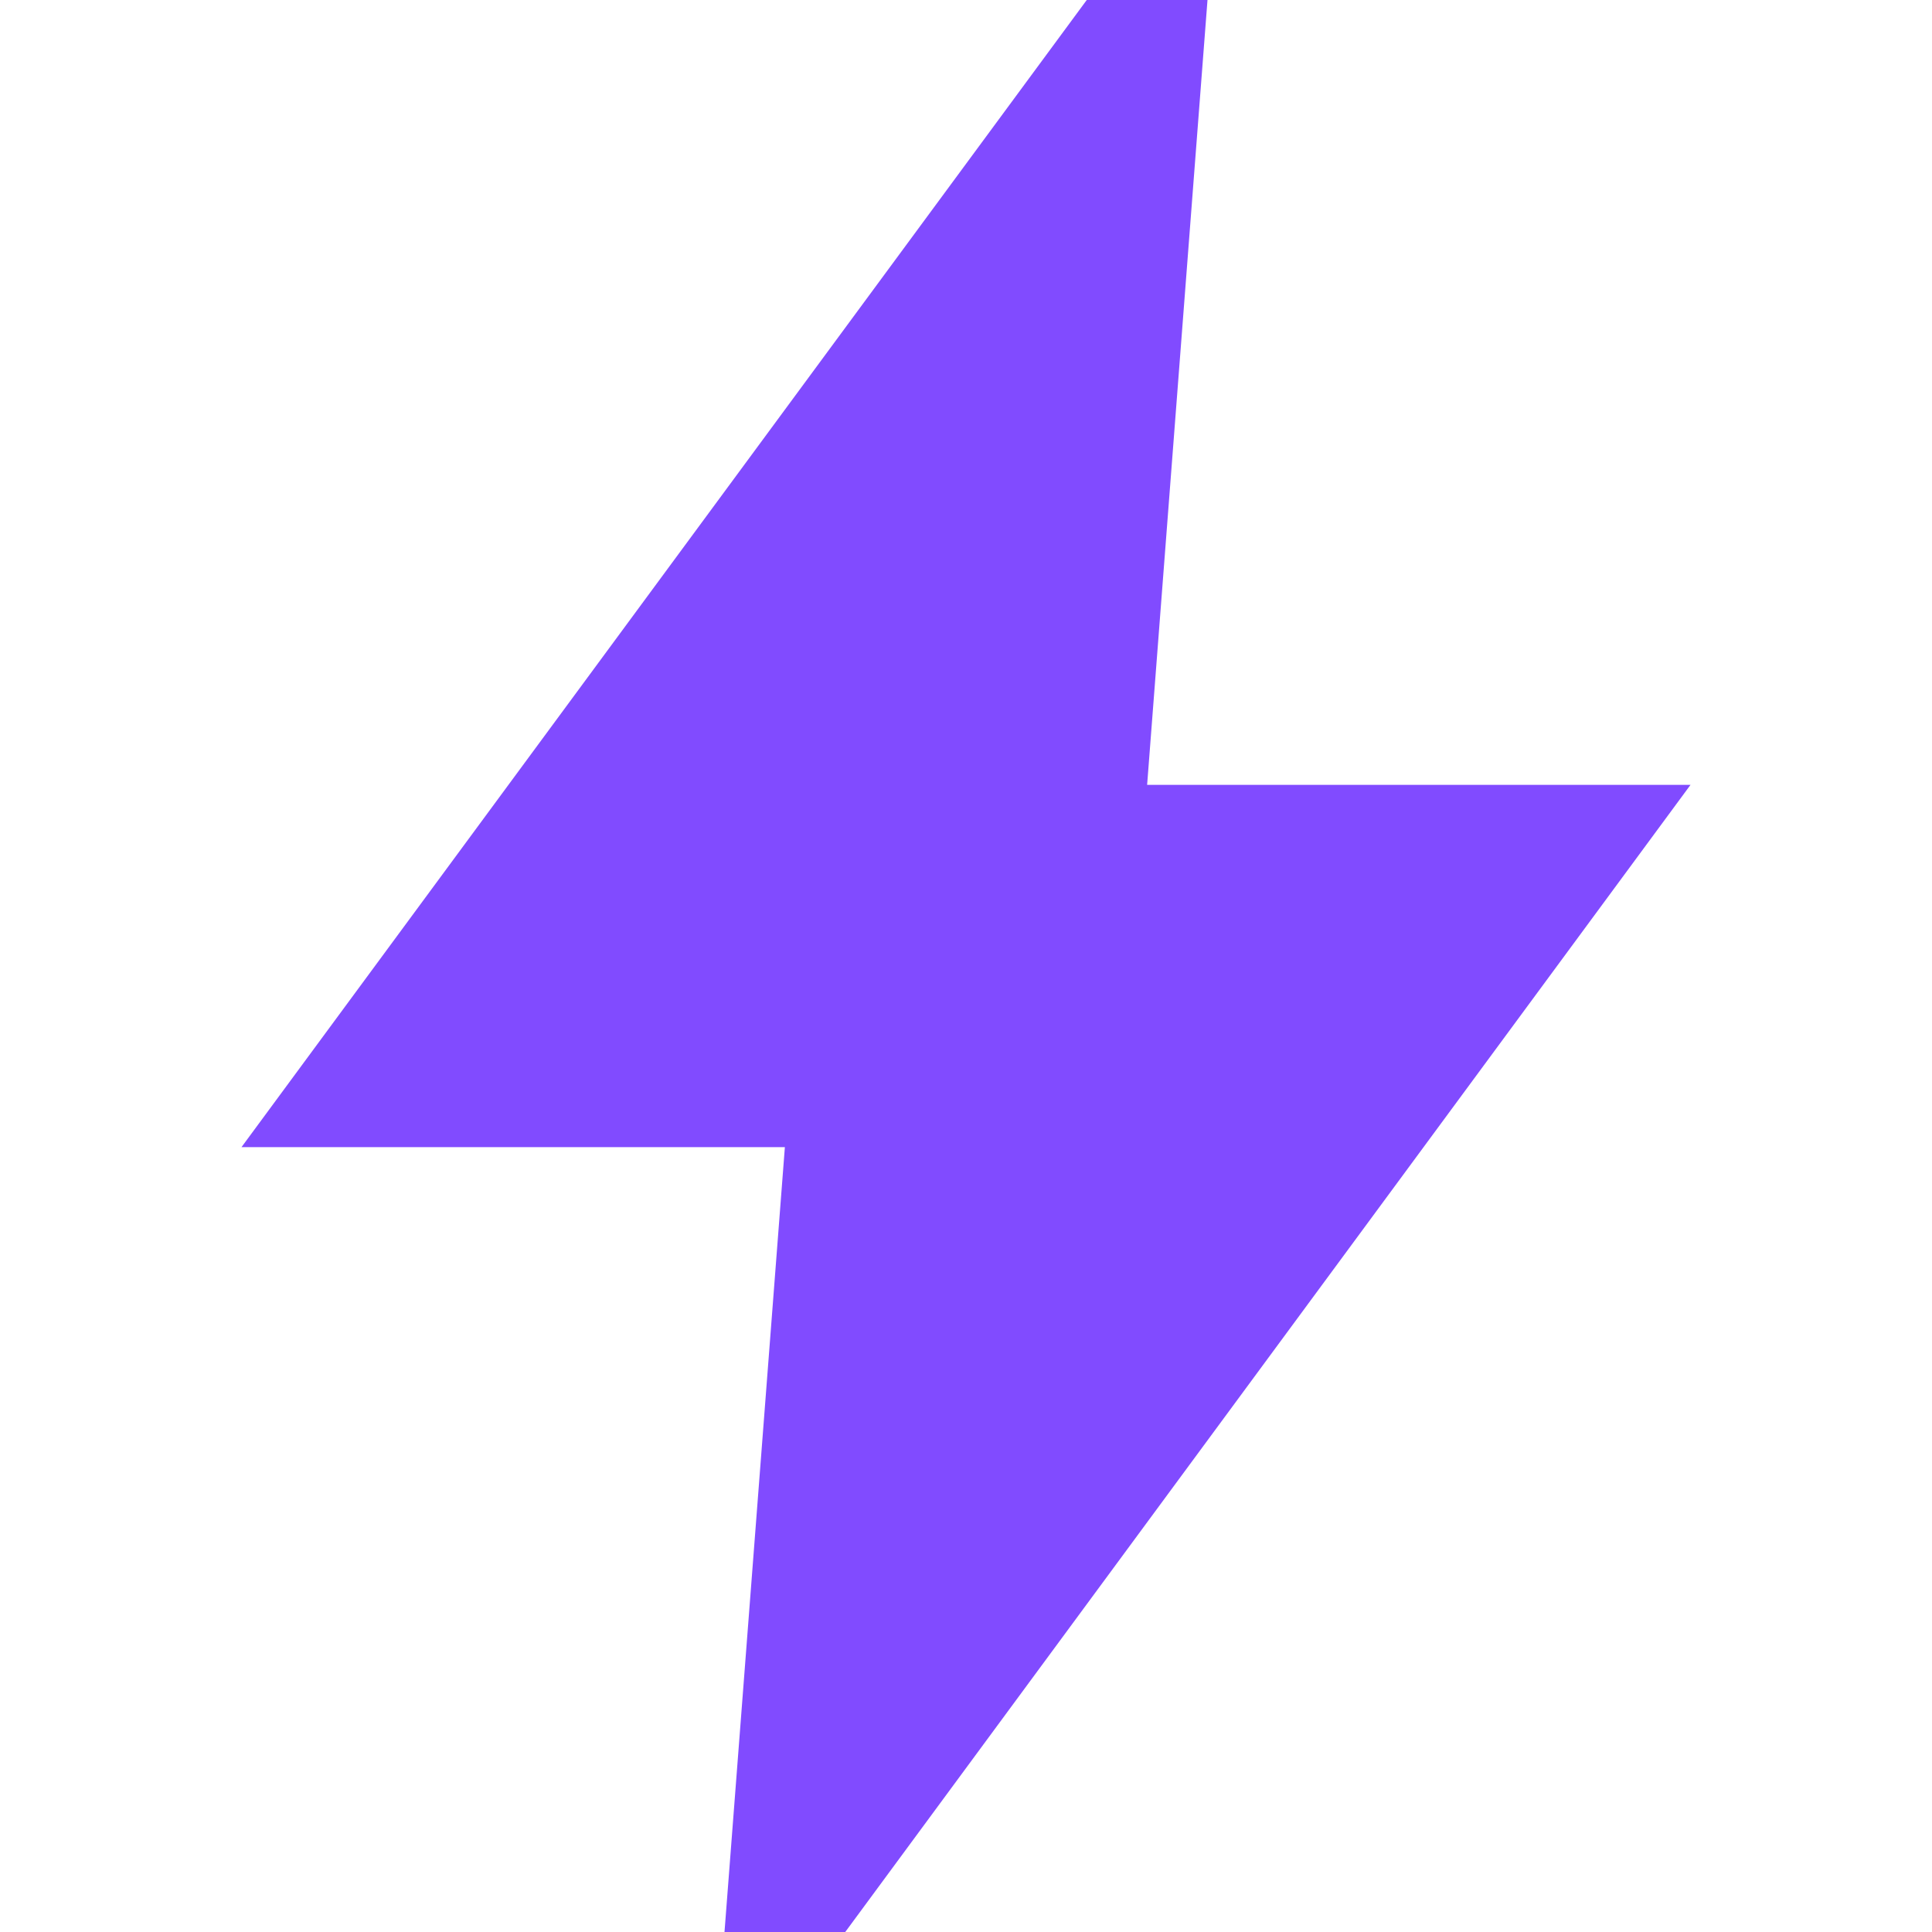 <?xml version="1.0" encoding="UTF-8"?> <svg xmlns="http://www.w3.org/2000/svg" width="20" height="20" viewBox="0 0 20 20" fill="none"><path d="M11.875 8.125L12.5 0H11.25L2.5 11.875H8.125L7.5 20H8.75L17.5 8.125H11.875Z" fill="#814BFF"></path></svg> 